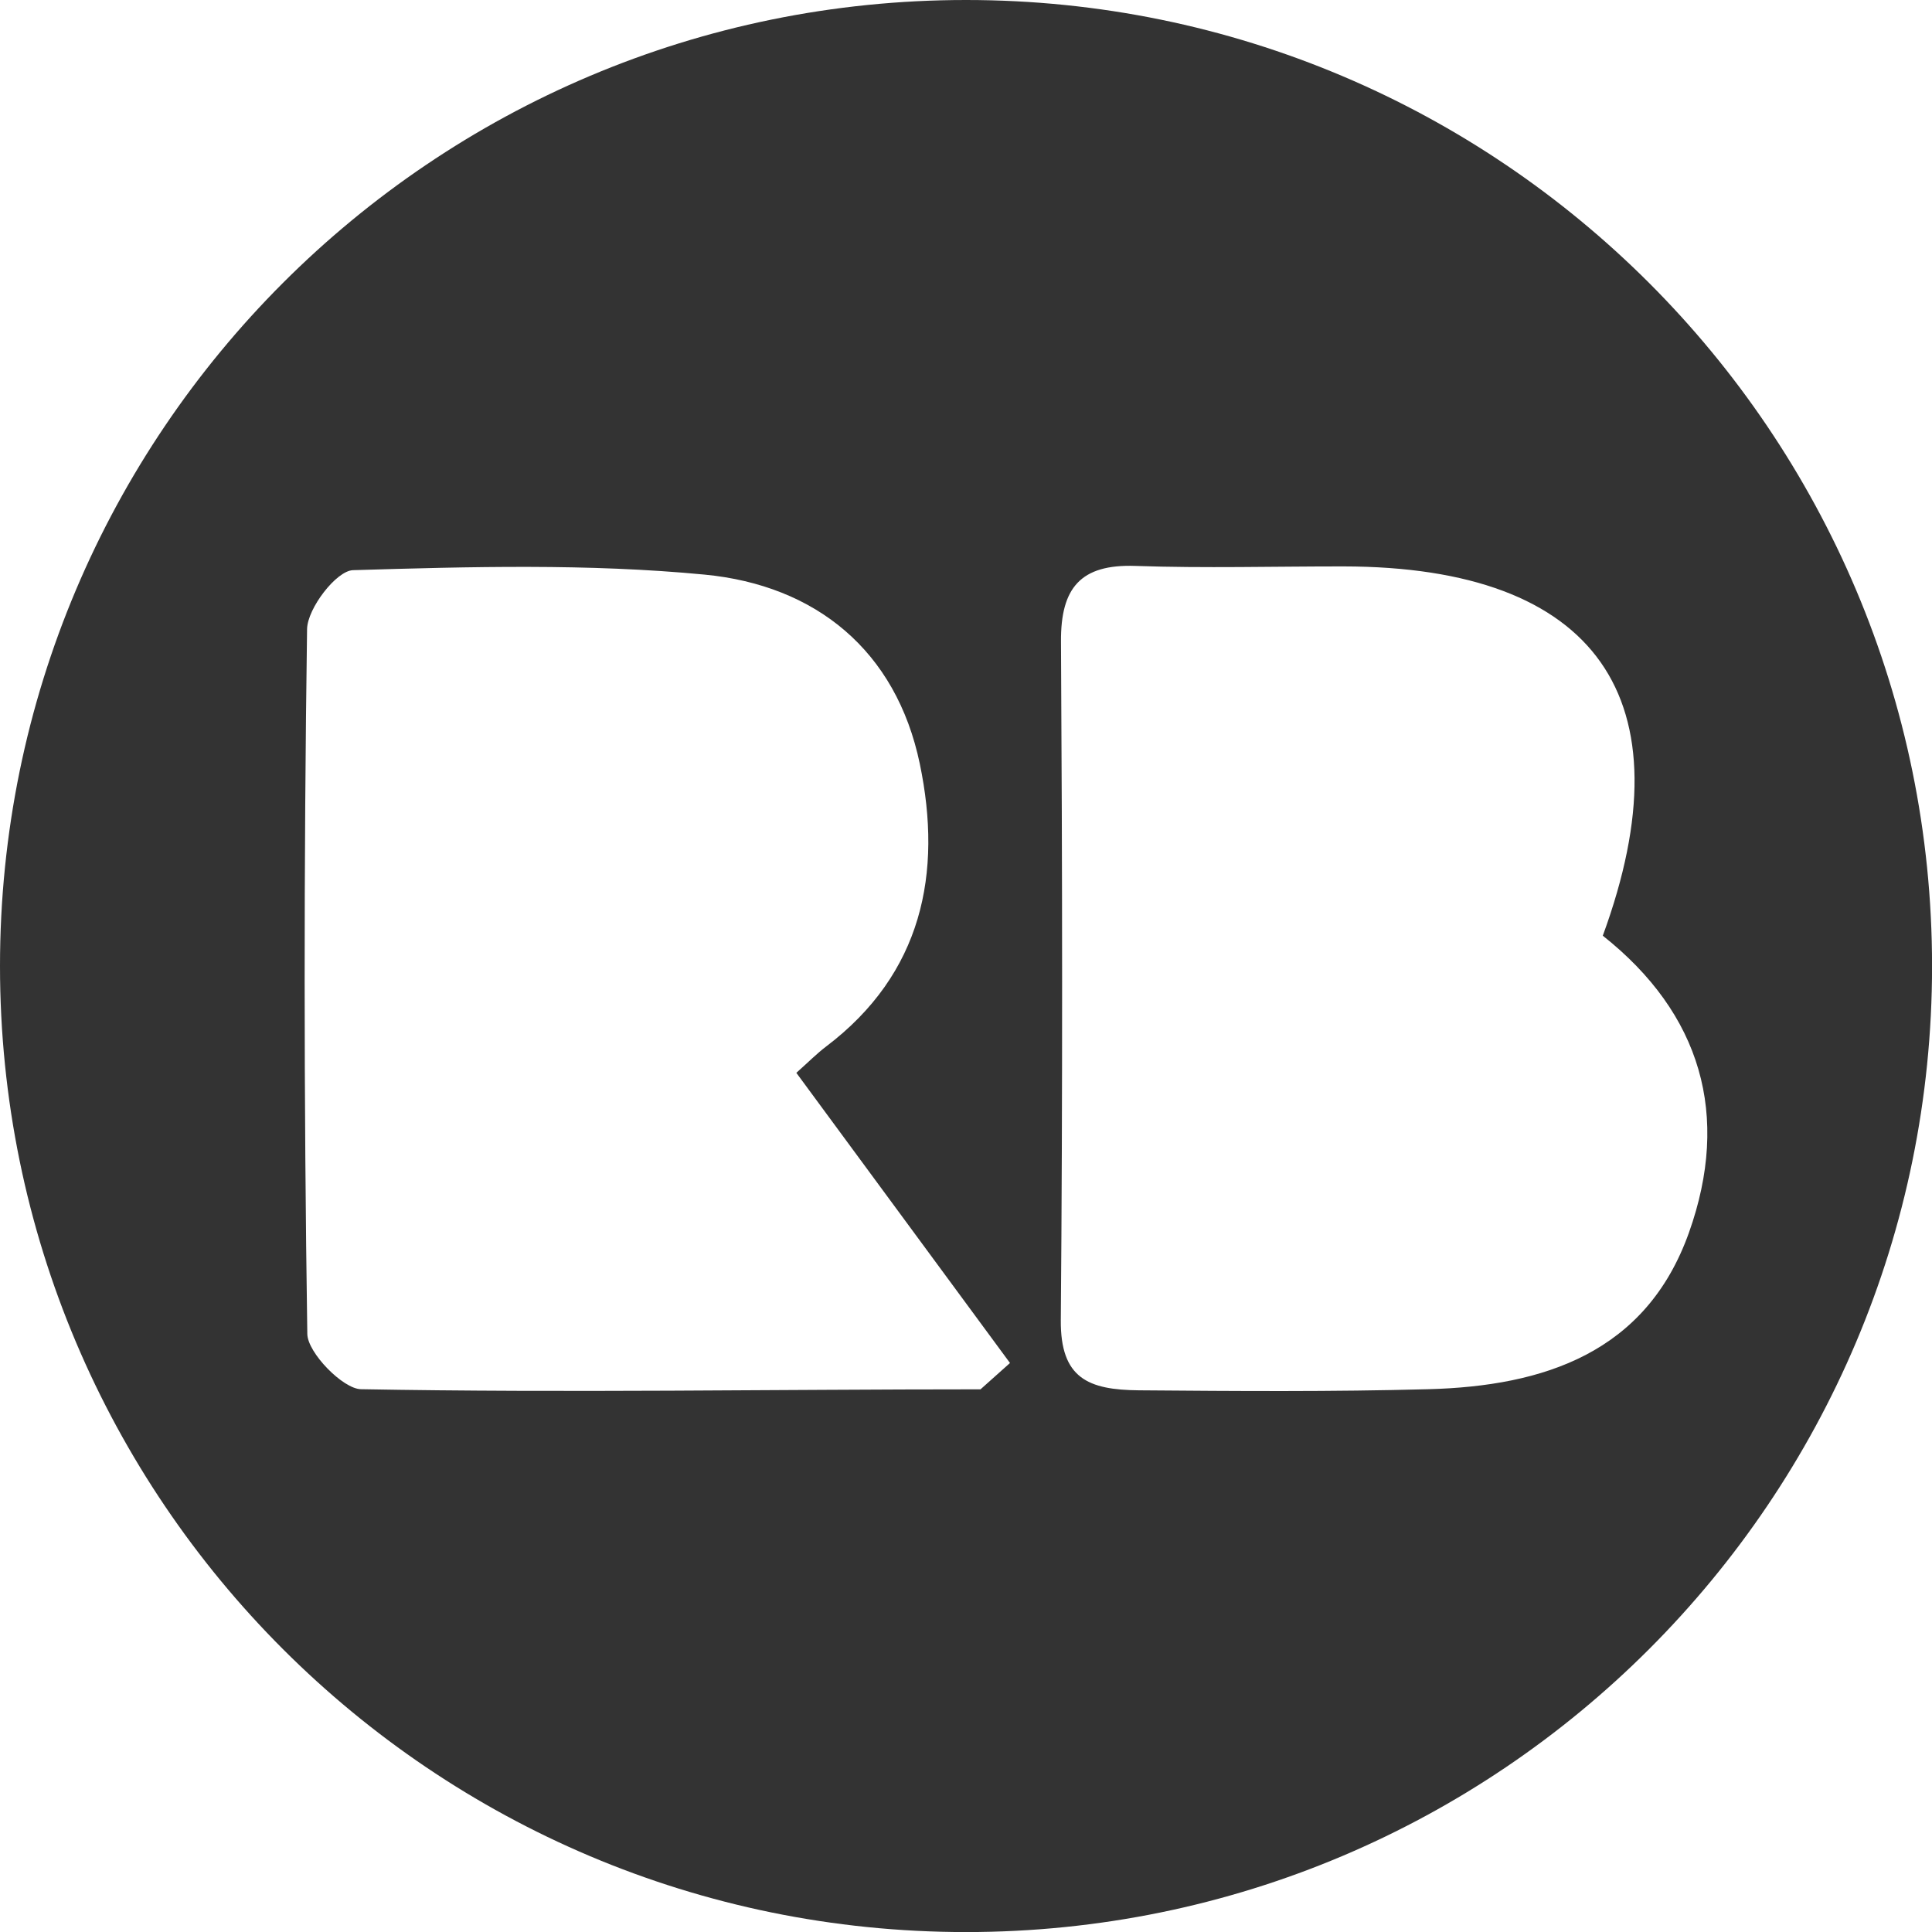<!-- Generator: Adobe Illustrator 19.0.0, SVG Export Plug-In  -->
<svg version="1.1"
	 xmlns="http://www.w3.org/2000/svg" xmlns:xlink="http://www.w3.org/1999/xlink" xmlns:a="http://ns.adobe.com/AdobeSVGViewerExtensions/3.0/"
	 x="0px" y="0px" width="31.333px" height="31.333px" viewBox="0 0 31.333 31.333"
	 style="enable-background:new 0 0 31.333 31.333;" xml:space="preserve">
<style type="text/css">
	.st0{fill:#333333;}
</style>
<defs>
</defs>
<path id="XMLID_15_" class="st0" d="M15.667,0C7.014,0,0,7.014,0,15.667c0,8.653,7.014,15.667,15.667,15.667
	c8.652,0,15.667-7.014,15.667-15.667C31.333,7.014,24.319,0,15.667,0z M15.902,22.532c-3.364,0-6.685,0.059-10.048-0.002
	c-0.293-0.005-0.865-0.592-0.87-0.895c-0.057-3.81-0.057-7.621-0.004-11.431c0.005-0.337,0.476-0.949,0.745-0.957
	c1.9-0.057,3.815-0.109,5.703,0.072c1.802,0.173,3.105,1.23,3.489,3.067c0.371,1.777,0.04,3.406-1.52,4.587
	c-0.149,0.113-0.281,0.247-0.482,0.426c1.169,1.588,2.317,3.147,3.465,4.706C16.221,22.247,16.061,22.39,15.902,22.532z
	 M23.166,22.53c-1.565,0.042-3.094,0.031-4.694,0.018c-0.823-0.007-1.275-0.194-1.268-1.137c0.031-3.67,0.025-7.34,0.003-11.009
	c-0.005-0.866,0.316-1.255,1.207-1.224c1.124,0.039,2.25,0.007,3.376,0.008c4.102,0.005,5.614,2.143,4.204,5.989
	c1.596,1.264,2.074,2.915,1.397,4.816C26.696,21.941,25.035,22.48,23.166,22.53z"/>
</svg>